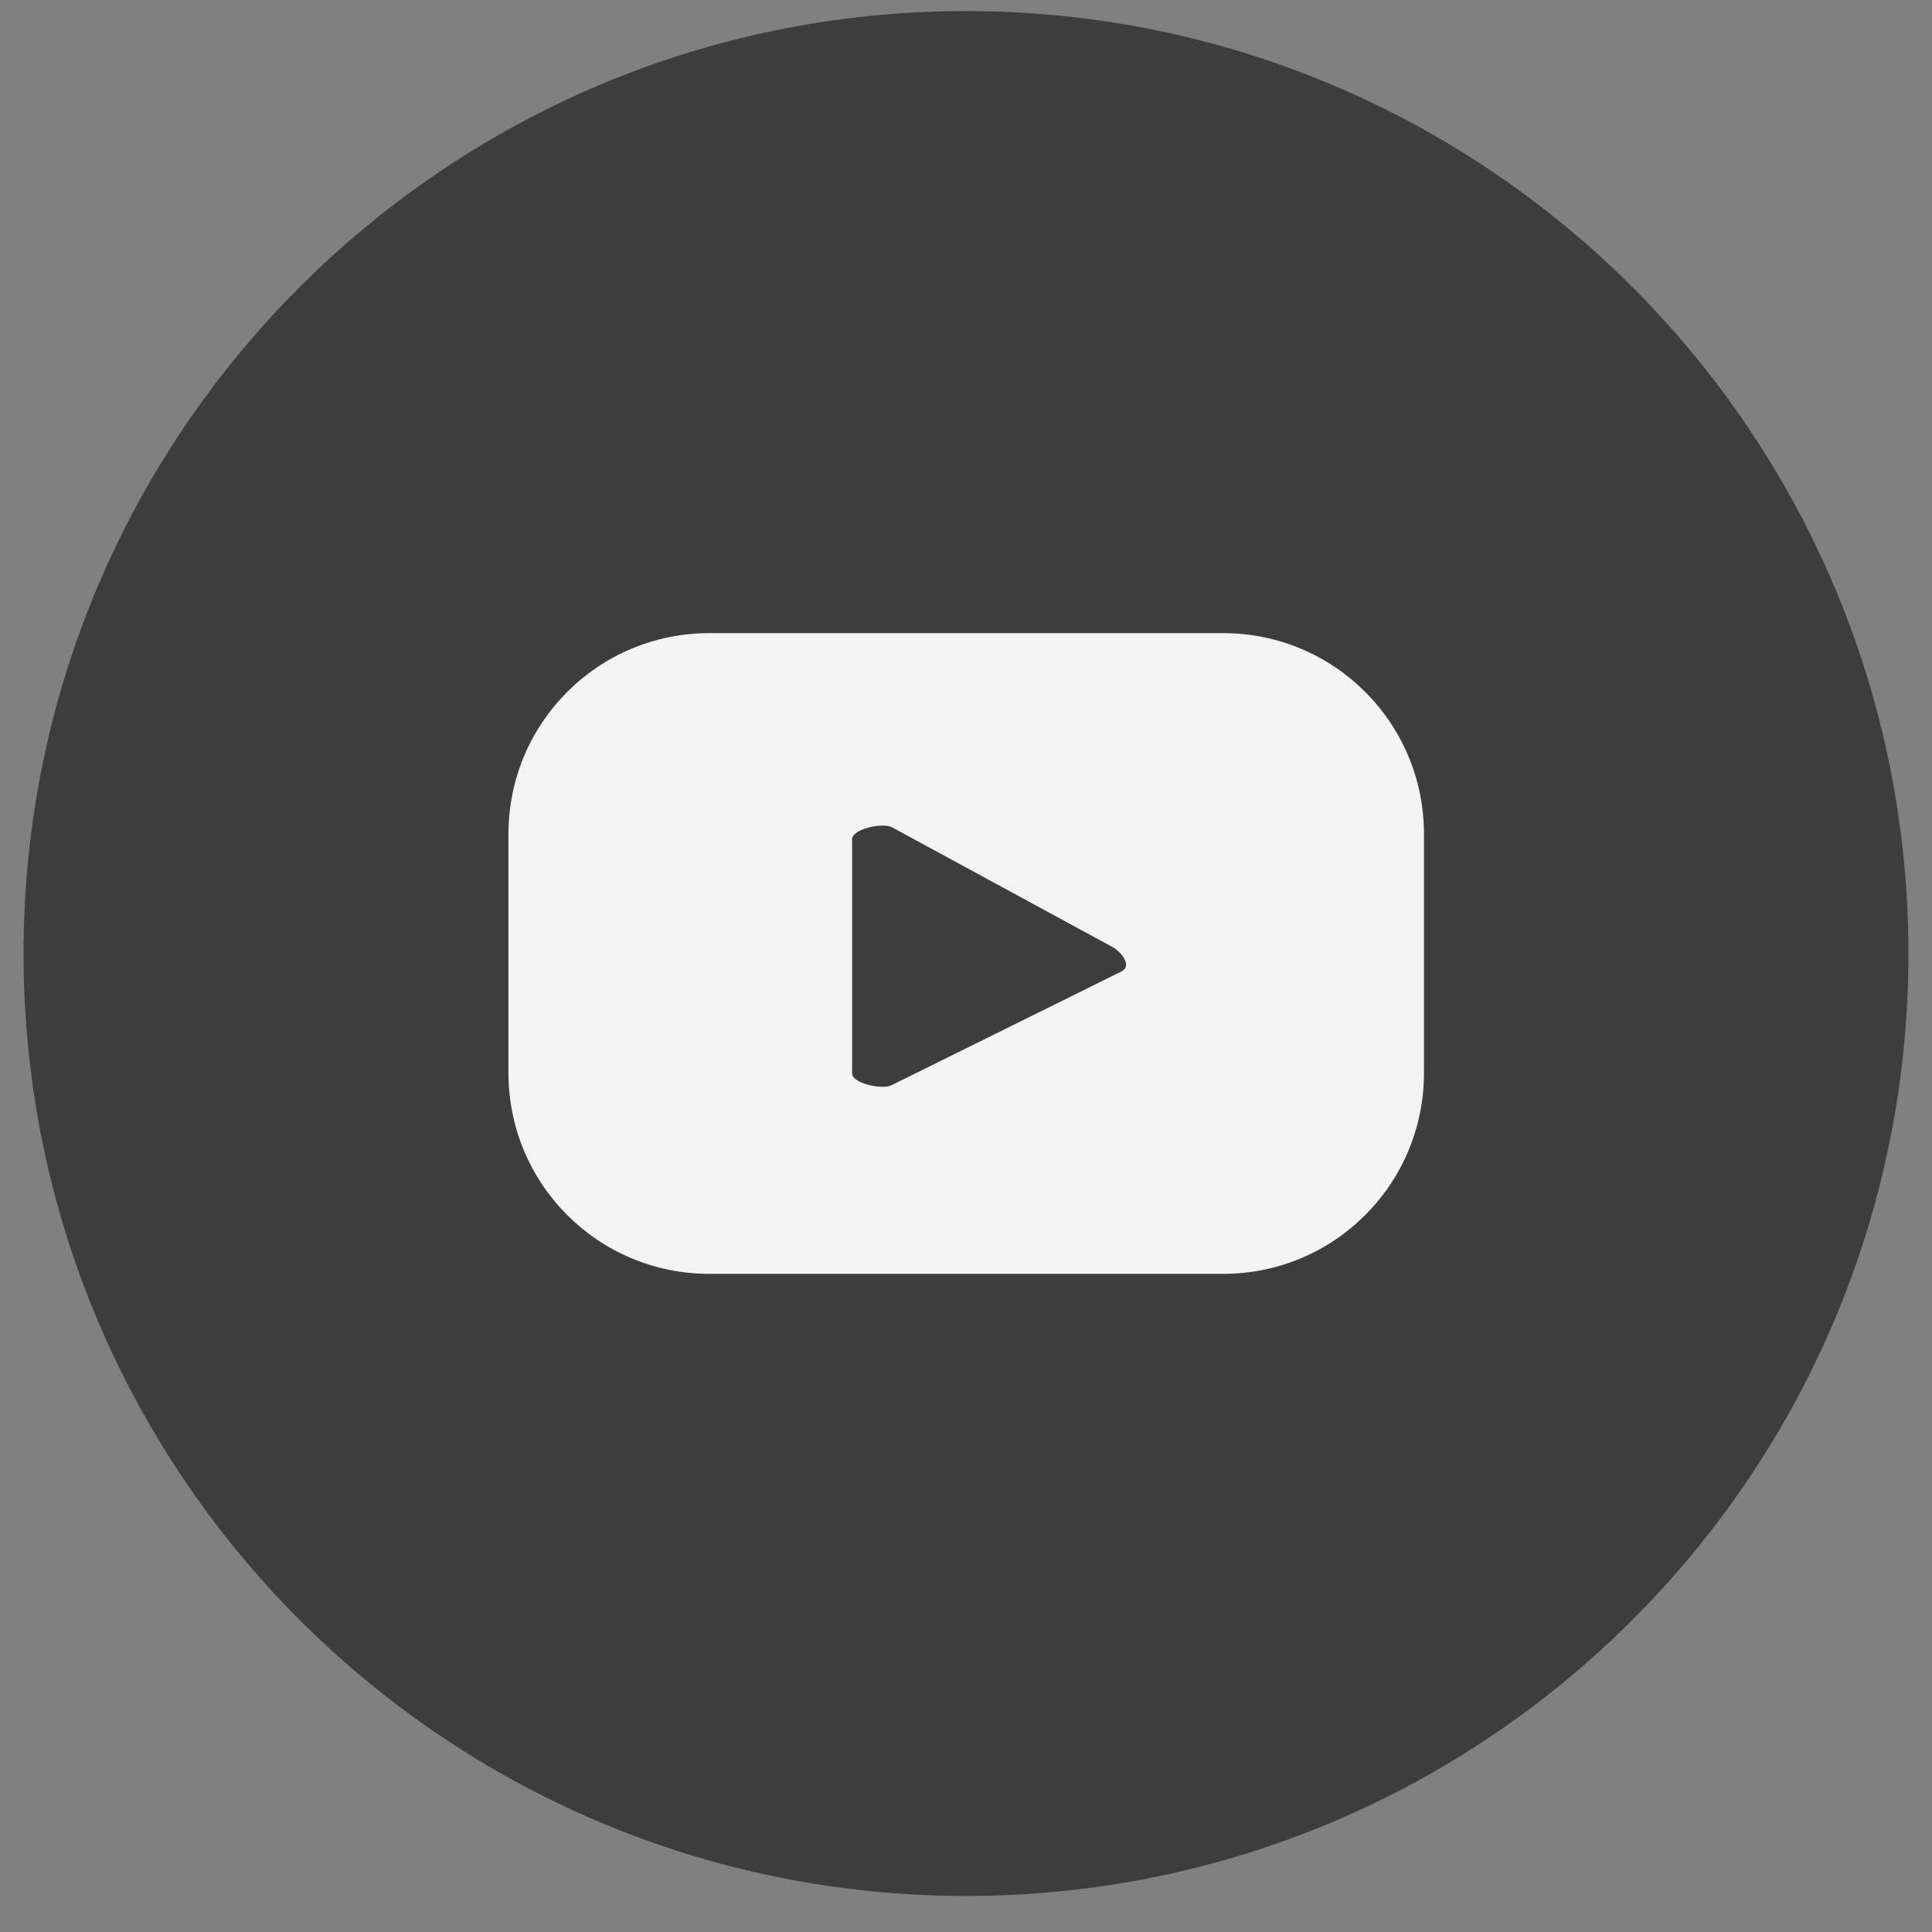 <svg width="41" height="41" viewBox="0 0 41 41" fill="none" xmlns="http://www.w3.org/2000/svg">
<rect x="0" y="0" width="41" height="41" fill="#808080" stroke="none"/>
<g clip-path="url(#clip0_1061_1438)">
<path d="M20.5 40.235C31.546 40.235 40.5 31.28 40.5 20.235C40.5 9.189 31.546 0.235 20.5 0.235C9.455 0.235 0.5 9.189 0.5 20.235C0.5 31.28 9.455 40.235 20.5 40.235Z" fill="#3D3D3D"/>
<path d="M30.219 17.7C30.219 15.342 28.314 13.436 25.956 13.436H15.053C12.695 13.436 10.79 15.342 10.79 17.7V22.769C10.79 25.128 12.695 27.033 15.053 27.033H25.956C28.314 27.033 30.219 25.128 30.219 22.769V17.7ZM23.807 20.612L18.922 23.029C18.729 23.13 18.083 22.996 18.083 22.778V17.809C18.083 17.591 18.738 17.448 18.931 17.557L23.614 20.1C23.807 20.209 24.017 20.495 23.815 20.604L23.807 20.612Z" fill="#F3F3F4"/>
</g>
<defs>
<clipPath id="clip0_1061_1438">
<rect width="40" height="40" fill="white" transform="translate(0.5 0.235)"/>
</clipPath>
</defs>
</svg>
